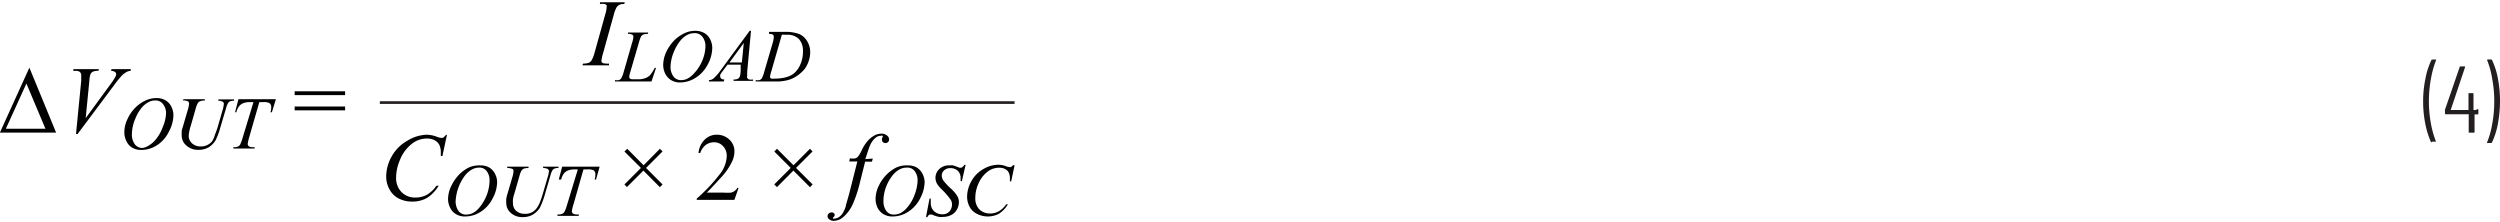 <svg id="b34f6910-9c5f-4187-bf21-bc042c76e78c" data-name="Layer 1" xmlns="http://www.w3.org/2000/svg" width="6.52in" height="0.58in" viewBox="0 0 234.85 20.54"><path d="M228.38,14.7a7.86,7.86,0,0,1-.53-1.69,10.51,10.51,0,0,1-.21-2.12,10.33,10.33,0,0,1,.22-2.18A6.78,6.78,0,0,1,228.41,7a.11.11,0,0,1,.11-.06h.27a.06.06,0,0,1,.06,0,.06.06,0,0,1,0,.07,9.29,9.29,0,0,0-.48,1.74,12.26,12.26,0,0,0-.19,2.11,11.94,11.94,0,0,0,.19,2.09,9,9,0,0,0,.48,1.7s0,0,0,0,0,0,0,0l-.05,0h-.3A.13.13,0,0,1,228.38,14.7Z" transform="translate(-0.01 -1.52)" fill="#231f20"/><path d="M232.83,11.7V12a.08.08,0,0,1-.09.09h-.27s0,0,0,0v1.63a.08.08,0,0,1-.09.09H232c-.06,0-.08,0-.08-.09V12.08a0,0,0,0,0,0,0h-2.14a.08.08,0,0,1-.09-.09v-.23a.28.28,0,0,1,0-.11l1.38-4a.1.1,0,0,1,.11-.07h.32c.07,0,.09,0,.07.1l-1.34,4a0,0,0,0,0,0,0h1.67s0,0,0,0v-1.5c0-.06,0-.09.08-.09h.3a.08.08,0,0,1,.09.09v1.5s0,0,0,0h.27A.08.08,0,0,1,232.83,11.7Z" transform="translate(-0.01 -1.52)" fill="#231f20"/><path d="M234.12,7a7.1,7.1,0,0,1,.54,1.7,11.27,11.27,0,0,1,.2,2.11,11.94,11.94,0,0,1-.2,2.18,7.2,7.2,0,0,1-.55,1.73.13.13,0,0,1-.11.06h-.28a.09.09,0,0,1-.07,0,.06.06,0,0,1,0-.07,8.3,8.3,0,0,0,.48-1.73,11.37,11.37,0,0,0,.19-2.12,11.13,11.13,0,0,0-.19-2.09A7.87,7.87,0,0,0,233.65,7V7a.07.07,0,0,1,.08-.07h.3A.11.11,0,0,1,234.12,7Z" transform="translate(-0.01 -1.52)" fill="#231f20"/><path d="M5.28,13.8H0L2.77,7.7Zm-1-.36L2.49,9.19.56,13.44Z" transform="translate(-0.01 -1.52)" fill="#010101"/><path d="M7.15,13.93l.49-5q0-.37,0-.51a.45.45,0,0,0-.14-.33A.75.75,0,0,0,7.06,8H6.9l0-.16H9.3L9.25,8a1.21,1.21,0,0,0-.52.08.49.49,0,0,0-.23.26,2.27,2.27,0,0,0-.09.54l-.35,3.56,2.32-3.17a5.24,5.24,0,0,0,.47-.72.49.49,0,0,0,.07-.24.25.25,0,0,0-.1-.2A.63.63,0,0,0,10.44,8l.05-.16h1.8l0,.16a1,1,0,0,0-.34.08,2.08,2.08,0,0,0-.48.35,9.82,9.82,0,0,0-.76.94L7.3,13.93Z" transform="translate(-0.01 -1.52)" fill="#010101"/><path d="M14.73,10.56a1.55,1.55,0,0,1,.81.2,1.39,1.39,0,0,1,.56.59,1.8,1.8,0,0,1,.2.81,3.29,3.29,0,0,1-.43,1.56A3.13,3.13,0,0,1,14.74,15a2.71,2.71,0,0,1-1.44.43,1.67,1.67,0,0,1-.9-.23,1.41,1.41,0,0,1-.53-.63,1.8,1.8,0,0,1-.18-.76A2.85,2.85,0,0,1,12,12.5a3.64,3.64,0,0,1,.74-1.06,3.34,3.34,0,0,1,.93-.65A2.37,2.37,0,0,1,14.73,10.56Zm-.12.22a1.36,1.36,0,0,0-.67.17,2.12,2.12,0,0,0-.65.55,3.78,3.78,0,0,0-.57,1A3.8,3.8,0,0,0,12.4,14a1.5,1.5,0,0,0,.25.86.86.86,0,0,0,.77.38A1.39,1.39,0,0,0,14,15a2.19,2.19,0,0,0,.62-.53,3.87,3.87,0,0,0,.68-1.19A3.71,3.71,0,0,0,15.61,12a1.4,1.4,0,0,0-.25-.83A.88.88,0,0,0,14.61,10.78Z" transform="translate(-0.01 -1.52)" fill="#010101"/><path d="M17.25,10.66h2l0,.13a1.09,1.09,0,0,0-.43.06.46.46,0,0,0-.22.17,1.91,1.91,0,0,0-.19.47l-.47,1.64a3.75,3.75,0,0,0-.15.58,2,2,0,0,0-.05.4.93.93,0,0,0,.31.7,1.18,1.18,0,0,0,.83.29,1.34,1.34,0,0,0,1.06-.49A2.28,2.28,0,0,0,20.2,14a8.29,8.29,0,0,0,.28-.79l.41-1.42a3.3,3.3,0,0,0,.15-.69.22.22,0,0,0-.1-.19.75.75,0,0,0-.42-.1l0-.13H22l0,.13a1,1,0,0,0-.37.05.38.38,0,0,0-.2.18,1.82,1.82,0,0,0-.19.49l-.51,1.72a7.07,7.07,0,0,1-.45,1.24,2,2,0,0,1-.63.67,1.87,1.87,0,0,1-1,.26A1.62,1.62,0,0,1,17.5,15a1.22,1.22,0,0,1-.42-.91,3.46,3.46,0,0,1,0-.43c0-.1.07-.27.14-.52l.46-1.57a2.3,2.3,0,0,0,.09-.5.22.22,0,0,0-.1-.2,1,1,0,0,0-.49-.09Z" transform="translate(-0.01 -1.52)" fill="#010101"/><path d="M22.41,10.66h3.52l-.38,1.23h-.13a1.79,1.79,0,0,0,.07-.48.43.43,0,0,0-.16-.37,1,1,0,0,0-.59-.1h-.37l-.92,3.19a4.56,4.56,0,0,0-.17.74.28.28,0,0,0,.11.22.71.71,0,0,0,.39.08h.15l0,.13h-2l0-.13H22a.87.87,0,0,0,.41-.08.48.48,0,0,0,.18-.21,4.19,4.19,0,0,0,.23-.65l1-3.29H23.5a1.71,1.71,0,0,0-.65.1,1,1,0,0,0-.39.3,1.66,1.66,0,0,0-.25.55h-.12Z" transform="translate(-0.01 -1.52)" fill="#010101"/><path d="M27.69,9.92h4.74v.36H27.69Zm0,1.43h4.74v.36H27.69Z" transform="translate(-0.01 -1.52)" fill="#010101"/><path d="M57.22,7.32l0,.16H54.72l.07-.16a1.86,1.86,0,0,0,.48-.06.59.59,0,0,0,.29-.21,2.8,2.8,0,0,0,.3-.74l1-3.59A2.7,2.7,0,0,0,57,2,.29.29,0,0,0,57,1.85a.37.37,0,0,0-.17-.13,2,2,0,0,0-.46,0l0-.16H58.7l-.05.16a1.1,1.1,0,0,0-.42.06.7.7,0,0,0-.3.26,3,3,0,0,0-.27.72l-1,3.59a3.55,3.55,0,0,0-.14.63.36.36,0,0,0,0,.19.41.41,0,0,0,.18.12A2.39,2.39,0,0,0,57.22,7.32Z" transform="translate(-0.01 -1.52)" fill="#010101"/><path d="M61.21,9H57.78l0-.13a1.28,1.28,0,0,0,.37,0,.45.45,0,0,0,.21-.16,2.41,2.41,0,0,0,.23-.57l.81-2.82a2,2,0,0,0,.11-.51.21.21,0,0,0-.1-.2.58.58,0,0,0-.35-.08H59l0-.13h1.89l0,.13a1.21,1.21,0,0,0-.45.06.53.53,0,0,0-.22.2,3.32,3.32,0,0,0-.2.58l-.81,2.77a2,2,0,0,0-.09.44.24.24,0,0,0,.09.16.5.5,0,0,0,.27.05h.44a1.86,1.86,0,0,0,.78-.13,1.25,1.25,0,0,0,.39-.27,4.19,4.19,0,0,0,.34-.51l.09-.16h.12Z" transform="translate(-0.01 -1.52)" fill="#010101"/><path d="M65.34,4.24a1.69,1.69,0,0,1,.82.2,1.39,1.39,0,0,1,.56.59,1.8,1.8,0,0,1,.2.81,3.35,3.35,0,0,1-.43,1.57,3.17,3.17,0,0,1-1.13,1.24,2.72,2.72,0,0,1-1.44.44,1.59,1.59,0,0,1-.9-.24,1.5,1.5,0,0,1-.54-.63,1.93,1.93,0,0,1-.17-.75,3,3,0,0,1,.31-1.29,4,4,0,0,1,.75-1.06,3.34,3.34,0,0,1,.93-.65A2.32,2.32,0,0,1,65.34,4.24Zm-.11.22a1.36,1.36,0,0,0-.67.17,2.12,2.12,0,0,0-.65.55,4,4,0,0,0-.58,1A3.78,3.78,0,0,0,63,7.63a1.47,1.47,0,0,0,.25.86.86.86,0,0,0,.76.38,1.27,1.27,0,0,0,.62-.16,2.27,2.27,0,0,0,.62-.52A3.93,3.93,0,0,0,66,7a3.67,3.67,0,0,0,.28-1.35A1.4,1.4,0,0,0,66,4.81.88.88,0,0,0,65.23,4.46Z" transform="translate(-0.01 -1.52)" fill="#010101"/><path d="M70.56,4.24,70.2,8.09c0,.18,0,.3,0,.36a.33.33,0,0,0,0,.21.5.5,0,0,0,.17.15,1.17,1.17,0,0,0,.38,0l0,.13H68.92l0-.13H69a.64.64,0,0,0,.36-.09.47.47,0,0,0,.16-.22,2.81,2.81,0,0,0,.07-.5l0-.58H68.35l-.47.63a2.8,2.8,0,0,0-.21.31.65.65,0,0,0,0,.18.25.25,0,0,0,.09.19.47.47,0,0,0,.3.08L68,9H66.61l0-.13a.67.67,0,0,0,.44-.17A4.24,4.24,0,0,0,67.67,8l2.77-3.77Zm-.68,1.14L68.54,7.21H69.7Z" transform="translate(-0.01 -1.52)" fill="#010101"/><path d="M72.25,4.47l0-.13h1.48a3.51,3.51,0,0,1,1.4.22,1.63,1.63,0,0,1,.72.68,1.94,1.94,0,0,1,.27,1,2.5,2.5,0,0,1-.16.89,2.53,2.53,0,0,1-.35.68,3.35,3.35,0,0,1-.6.57,2.85,2.85,0,0,1-.88.46A4.06,4.06,0,0,1,73,9H71l0-.13a1.25,1.25,0,0,0,.36,0,.51.51,0,0,0,.21-.16,2.51,2.51,0,0,0,.22-.58l.82-2.8a2.16,2.16,0,0,0,.09-.52.29.29,0,0,0-.08-.21.68.68,0,0,0-.35-.07Zm1.21.13-1,3.47a2.18,2.18,0,0,0-.11.48.17.17,0,0,0,.13.18,1,1,0,0,0,.29,0,4.35,4.35,0,0,0,1-.11,2.32,2.32,0,0,0,.76-.33,2.2,2.2,0,0,0,.66-.88,3,3,0,0,0,.25-1.27A1.62,1.62,0,0,0,75.05,5a1.5,1.5,0,0,0-1.12-.39Z" transform="translate(-0.01 -1.52)" fill="#010101"/><path d="M42,14,41.57,16h-.15l0-.48a1.94,1.94,0,0,0-.1-.47,1,1,0,0,0-.24-.36,1.22,1.22,0,0,0-.4-.24,1.53,1.53,0,0,0-.54-.09,2.24,2.24,0,0,0-1.37.44,3.55,3.55,0,0,0-1.18,1.55A4.31,4.31,0,0,0,37.22,18a1.9,1.9,0,0,0,.5,1.38,1.76,1.76,0,0,0,1.32.52,2.18,2.18,0,0,0,1.09-.27,2.88,2.88,0,0,0,.88-.84h.21a3.44,3.44,0,0,1-1.07,1.13,2.7,2.7,0,0,1-1.42.36,2.73,2.73,0,0,1-1.29-.3,2.07,2.07,0,0,1-.85-.86,2.47,2.47,0,0,1-.3-1.19,3.88,3.88,0,0,1,.52-1.9,3.78,3.78,0,0,1,1.44-1.45A3.66,3.66,0,0,1,40.09,14a2.7,2.7,0,0,1,1,.21,1.08,1.08,0,0,0,.35.08.34.34,0,0,0,.18,0,1.32,1.32,0,0,0,.26-.25Z" transform="translate(-0.01 -1.52)" fill="#010101"/><path d="M45.14,16.88a1.64,1.64,0,0,1,.81.19,1.41,1.41,0,0,1,.56.6,1.68,1.68,0,0,1,.2.81A3.32,3.32,0,0,1,46.28,20a3.13,3.13,0,0,1-1.13,1.25,2.68,2.68,0,0,1-1.44.43,1.59,1.59,0,0,1-.9-.24,1.33,1.33,0,0,1-.53-.62,1.8,1.8,0,0,1-.18-.76,2.85,2.85,0,0,1,.32-1.28,4.07,4.07,0,0,1,.74-1.06,3.6,3.6,0,0,1,.93-.66A2.5,2.5,0,0,1,45.14,16.88Zm-.12.21a1.48,1.48,0,0,0-.67.17,2.32,2.32,0,0,0-.65.56,4.4,4.4,0,0,0-.89,2.45,1.58,1.58,0,0,0,.25.86.86.86,0,0,0,.77.37,1.34,1.34,0,0,0,.61-.15,2.06,2.06,0,0,0,.62-.53,4.1,4.1,0,0,0,.69-1.19A4,4,0,0,0,46,18.27a1.37,1.37,0,0,0-.25-.82A.84.84,0,0,0,45,17.09Z" transform="translate(-0.01 -1.52)" fill="#010101"/><path d="M47.66,17h2l0,.13a1.43,1.43,0,0,0-.43.05.63.63,0,0,0-.22.18,1.75,1.75,0,0,0-.19.47l-.47,1.64a4.06,4.06,0,0,0-.15.57,2,2,0,0,0,0,.41.92.92,0,0,0,.3.7,1.18,1.18,0,0,0,.83.28,1.29,1.29,0,0,0,1.06-.48,2.62,2.62,0,0,0,.35-.63c.1-.26.19-.53.27-.8l.41-1.41a3,3,0,0,0,.16-.69.26.26,0,0,0-.11-.2.87.87,0,0,0-.42-.09L51,17h1.47l0,.13a.88.88,0,0,0-.37.05.46.46,0,0,0-.2.17,2.09,2.09,0,0,0-.19.5l-.5,1.72a7.82,7.82,0,0,1-.46,1.24,1.89,1.89,0,0,1-.63.66,1.79,1.79,0,0,1-1,.27,1.59,1.59,0,0,1-1.12-.39,1.21,1.21,0,0,1-.43-.91,2.29,2.29,0,0,1,0-.43,4.17,4.17,0,0,1,.13-.52l.46-1.57a2.26,2.26,0,0,0,.09-.51.22.22,0,0,0-.09-.19,1.08,1.08,0,0,0-.5-.09Z" transform="translate(-0.01 -1.52)" fill="#010101"/><path d="M52.82,17h3.52L56,18.21h-.13a1.79,1.79,0,0,0,.07-.48.48.48,0,0,0-.15-.38,1.21,1.21,0,0,0-.6-.09h-.37l-.91,3.19a4,4,0,0,0-.18.74.28.28,0,0,0,.11.22.71.71,0,0,0,.39.08h.15l0,.13h-2l0-.13h.09a.76.76,0,0,0,.41-.09.43.43,0,0,0,.18-.21,3.6,3.6,0,0,0,.23-.64l1-3.29h-.28a1.62,1.62,0,0,0-.64.1.94.94,0,0,0-.4.3,1.49,1.49,0,0,0-.24.55H52.5Z" transform="translate(-0.01 -1.52)" fill="#010101"/><path d="M58.67,18.67l1.55-1.55-1.55-1.54.26-.26,1.54,1.55L62,15.32l.25.25-1.55,1.55,1.55,1.55-.25.26-1.55-1.56-1.55,1.55Z" transform="translate(-0.01 -1.52)" fill="#010101"/><path d="M69.39,19,69,20.12H65.46V20a15.64,15.64,0,0,0,2.18-2.31A2.87,2.87,0,0,0,68.28,16a1.29,1.29,0,0,0-.35-.93,1.11,1.11,0,0,0-.83-.36,1.3,1.3,0,0,0-.79.25,1.59,1.59,0,0,0-.52.76h-.16a2,2,0,0,1,.57-1.25A1.57,1.57,0,0,1,67.33,14a1.67,1.67,0,0,1,1.21.47A1.46,1.46,0,0,1,69,15.6a2.11,2.11,0,0,1-.21.9A5.9,5.9,0,0,1,67.76,18c-.73.8-1.18,1.28-1.36,1.44H68a5,5,0,0,0,.67,0,.81.81,0,0,0,.34-.15.88.88,0,0,0,.27-.3Z" transform="translate(-0.01 -1.52)" fill="#010101"/><path d="M72.74,18.67l1.55-1.55-1.54-1.54.25-.26,1.55,1.55,1.55-1.55.24.25-1.55,1.55,1.56,1.55-.25.26-1.56-1.56L73,18.92Z" transform="translate(-0.01 -1.52)" fill="#010101"/><path d="M82,16.24l-.08.29h-.64l-.48,1.92a11.55,11.55,0,0,1-.65,2,3.47,3.47,0,0,1-1,1.35,1.41,1.41,0,0,1-.81.29.64.64,0,0,1-.45-.16.36.36,0,0,1-.14-.29.31.31,0,0,1,.12-.24.36.36,0,0,1,.27-.1.27.27,0,0,1,.2.07.21.21,0,0,1,.08.17.23.23,0,0,1-.09.18.16.16,0,0,0-.07.1.09.09,0,0,0,0,.06.21.21,0,0,0,.12,0,.8.8,0,0,0,.4-.12,1.22,1.22,0,0,0,.37-.35,2.93,2.93,0,0,0,.31-.68c0-.13.15-.53.33-1.22l.76-3h-.76l.06-.29a1.58,1.58,0,0,0,.51,0,.54.54,0,0,0,.27-.19,2.82,2.82,0,0,0,.31-.53,3.81,3.81,0,0,1,.5-.82,2.31,2.31,0,0,1,.68-.59,1.4,1.4,0,0,1,.68-.19.75.75,0,0,1,.53.17.45.45,0,0,1,.2.36.34.34,0,0,1-.1.26.35.35,0,0,1-.48,0,.24.24,0,0,1-.08-.19.32.32,0,0,1,0-.17.42.42,0,0,0,.06-.14.1.1,0,0,0,0-.09.26.26,0,0,0-.17,0,.74.74,0,0,0-.49.18,1.87,1.87,0,0,0-.53.73c-.08.17-.22.6-.44,1.28Z" transform="translate(-0.01 -1.52)" fill="#010101"/><path d="M85.29,16.88a1.68,1.68,0,0,1,.82.19,1.48,1.48,0,0,1,.56.6,1.8,1.8,0,0,1,.2.81A3.44,3.44,0,0,1,86.44,20a3.2,3.2,0,0,1-1.13,1.25,2.71,2.71,0,0,1-1.45.43,1.58,1.58,0,0,1-.89-.24,1.42,1.42,0,0,1-.54-.62,1.94,1.94,0,0,1-.17-.76,2.84,2.84,0,0,1,.31-1.28,3.87,3.87,0,0,1,.75-1.06,3.6,3.6,0,0,1,.93-.66A2.43,2.43,0,0,1,85.29,16.88Zm-.11.21a1.48,1.48,0,0,0-.67.17,2.19,2.19,0,0,0-.65.56,3.88,3.88,0,0,0-.58,1A3.83,3.83,0,0,0,83,20.27a1.5,1.5,0,0,0,.25.86.84.84,0,0,0,.76.37,1.34,1.34,0,0,0,.61-.15,2.21,2.21,0,0,0,.63-.53,3.87,3.87,0,0,0,.68-1.19,4,4,0,0,0,.28-1.36,1.44,1.44,0,0,0-.25-.82A.86.86,0,0,0,85.18,17.09Z" transform="translate(-0.01 -1.52)" fill="#010101"/><path d="M87,21.72,87.33,20h.12a3.73,3.73,0,0,0,0,.42,1,1,0,0,0,.3.76,1.09,1.09,0,0,0,.78.29.84.84,0,0,0,.68-.27,1,1,0,0,0,.23-.64.87.87,0,0,0-.1-.42,6.47,6.47,0,0,0-.86-1,2.69,2.69,0,0,1-.43-.51,1.13,1.13,0,0,1,.2-1.41,1.29,1.29,0,0,1,.93-.34,2,2,0,0,1,.36,0,3.39,3.39,0,0,1,.39.14l.22.08.1,0a.24.24,0,0,0,.17-.06.56.56,0,0,0,.17-.21h.13l-.35,1.53h-.12c0-.13,0-.24,0-.33A.93.93,0,0,0,90,17.4a1,1,0,0,0-.72-.26.81.81,0,0,0-.58.21.64.64,0,0,0-.22.48.88.88,0,0,0,.14.46,6,6,0,0,0,.65.71,3.48,3.48,0,0,1,.67.76,1.2,1.2,0,0,1,.15.59,1.43,1.43,0,0,1-.19.68,1.24,1.24,0,0,1-.53.51,1.68,1.68,0,0,1-.77.18,1.58,1.58,0,0,1-.38,0,3.36,3.36,0,0,1-.57-.18.74.74,0,0,0-.22-.05c-.13,0-.24.09-.31.27Z" transform="translate(-0.01 -1.52)" fill="#010101"/><path d="M95.32,16.88,95,18.38h-.12l0-.38a1.34,1.34,0,0,0-.08-.37.84.84,0,0,0-.18-.28,1.15,1.15,0,0,0-.31-.18,1.42,1.42,0,0,0-.42-.07,1.8,1.8,0,0,0-1.07.34,2.87,2.87,0,0,0-.92,1.21,3.29,3.29,0,0,0-.27,1.3A1.47,1.47,0,0,0,92,21a1.39,1.39,0,0,0,1,.4,1.69,1.69,0,0,0,.84-.21,2.21,2.21,0,0,0,.69-.65h.16a2.72,2.72,0,0,1-.83.88,2.25,2.25,0,0,1-2.1,0,1.53,1.53,0,0,1-.67-.66,2,2,0,0,1-.23-.93,3,3,0,0,1,.41-1.48,2.91,2.91,0,0,1,1.11-1.12,2.79,2.79,0,0,1,1.43-.41,2.07,2.07,0,0,1,.76.16,1,1,0,0,0,.27.06.32.32,0,0,0,.14,0,1.31,1.31,0,0,0,.21-.19Z" transform="translate(-0.01 -1.52)" fill="#010101"/><line x1="35.68" y1="9.46" x2="95.31" y2="9.46" fill="none" stroke="#231f20" stroke-miterlimit="10" stroke-width="0.25"/></svg>